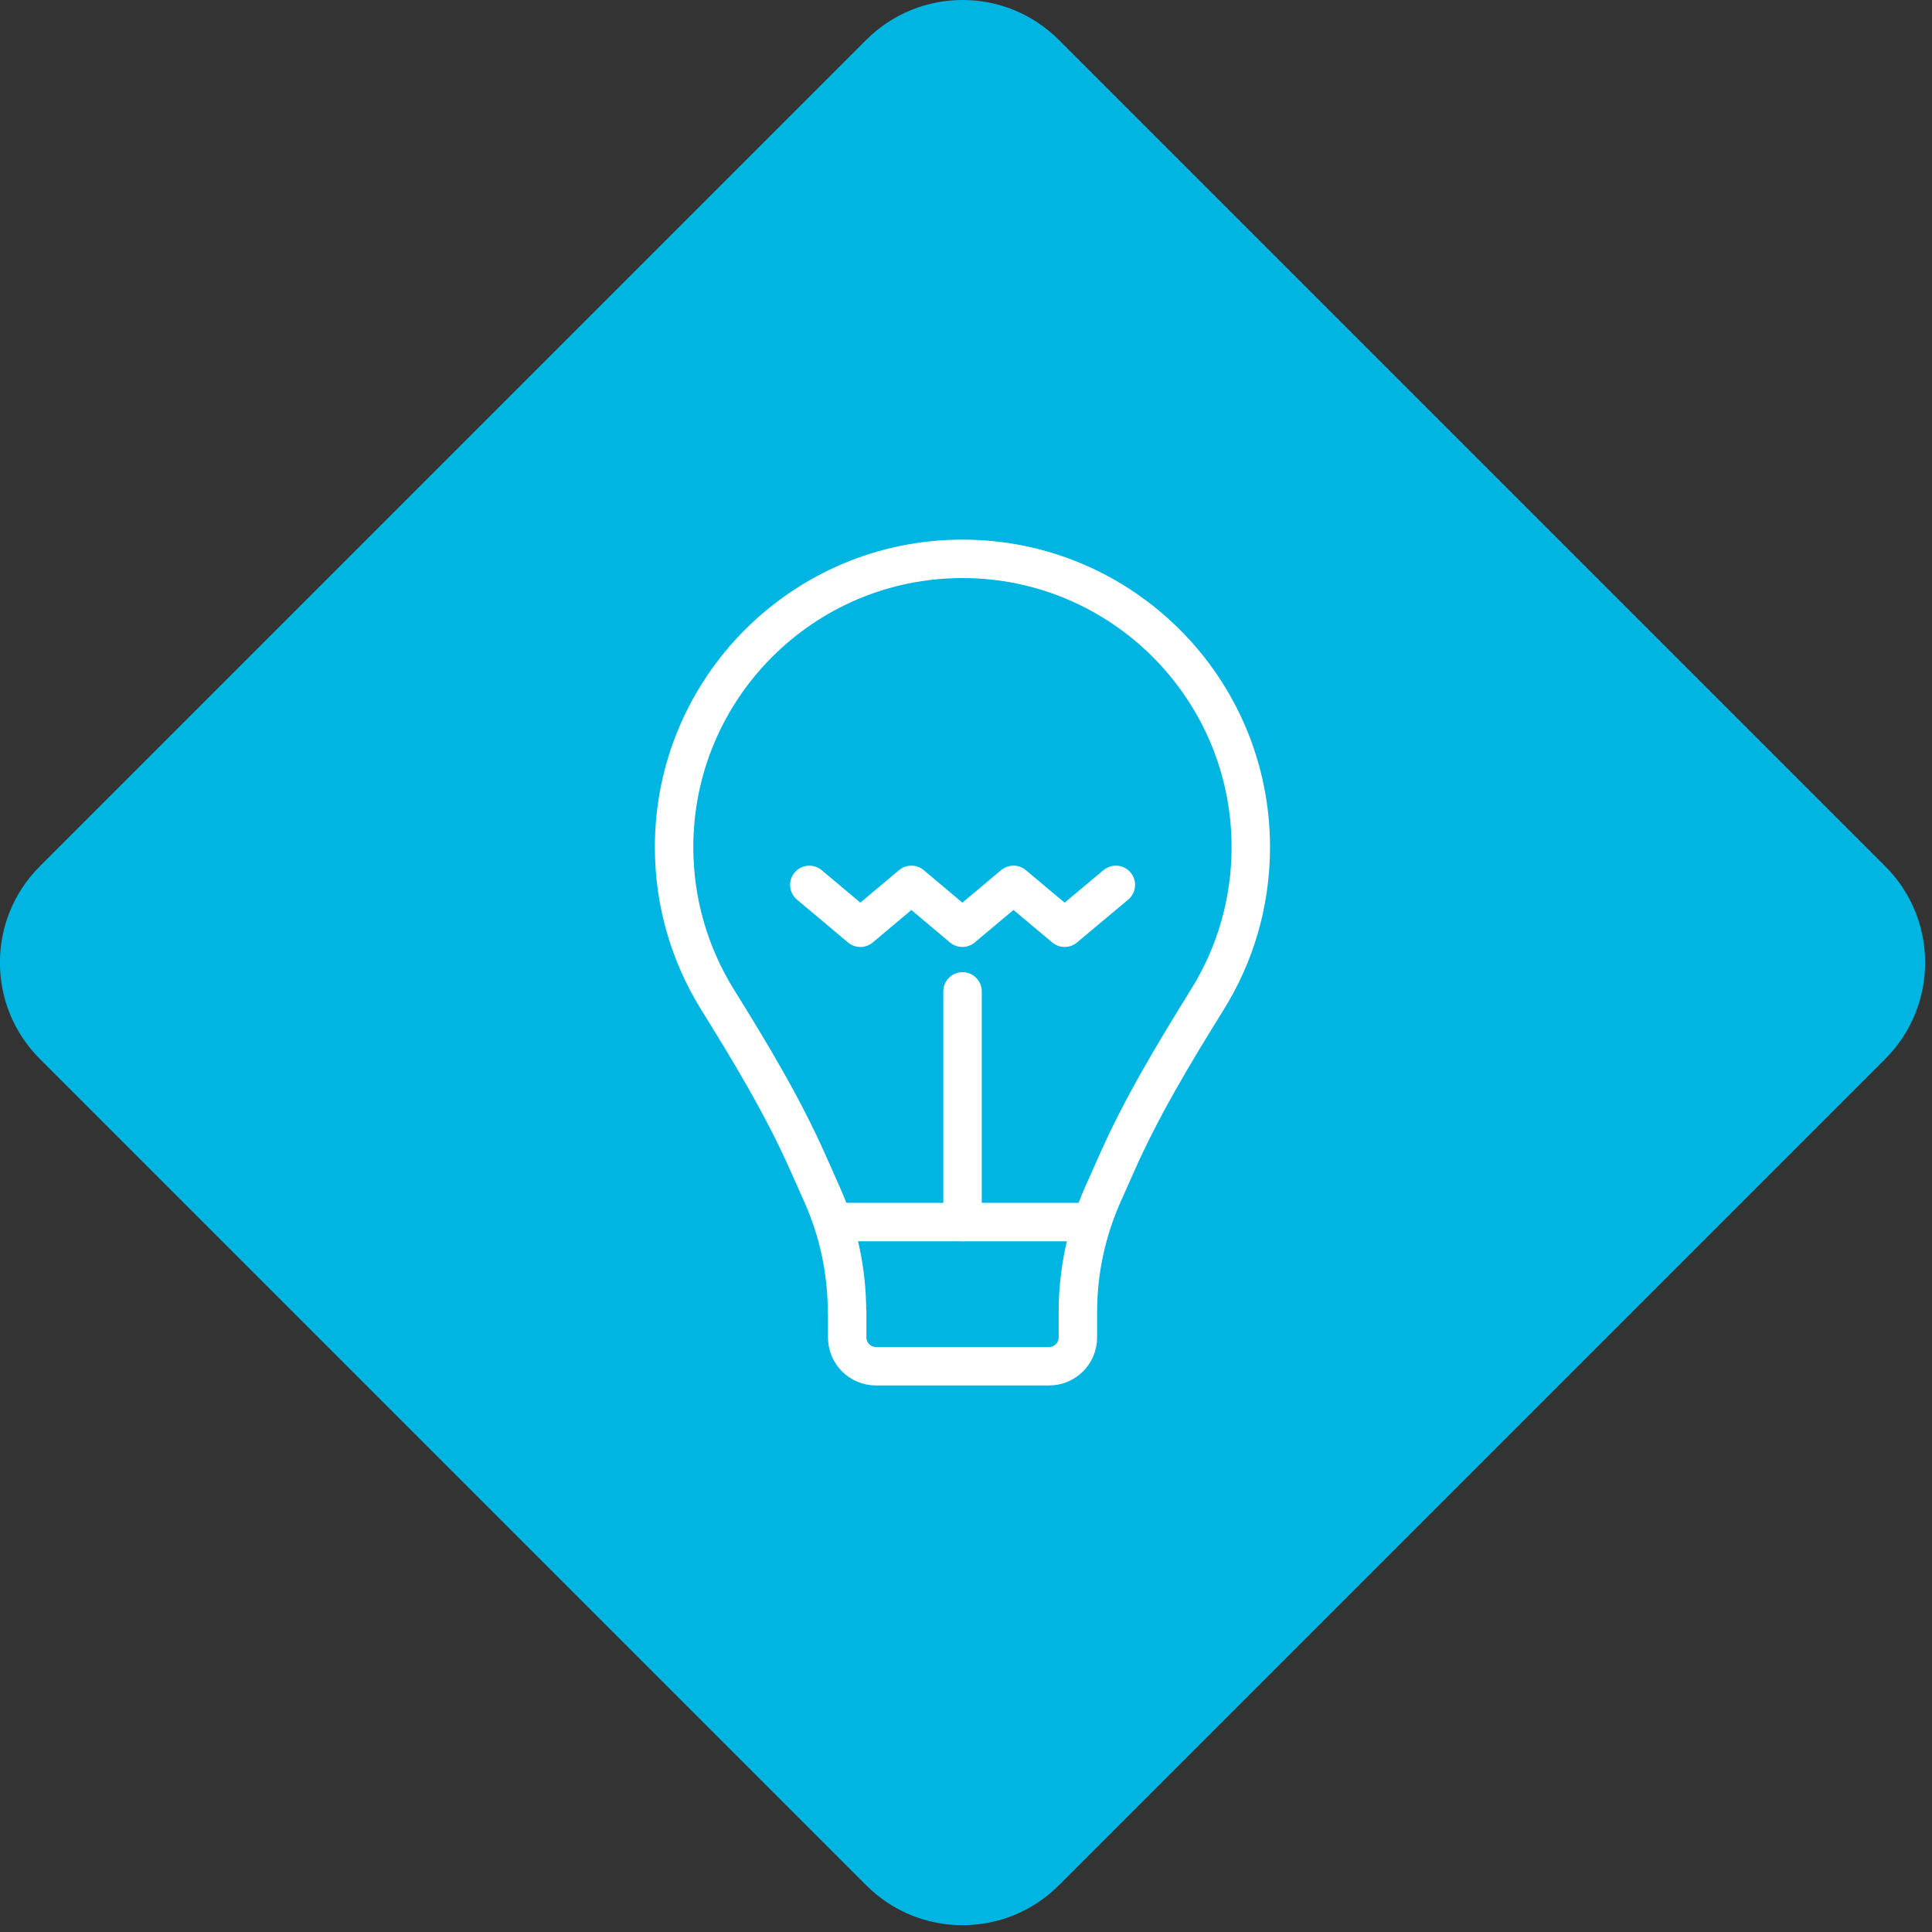 <?xml version="1.0" encoding="UTF-8"?> <svg xmlns="http://www.w3.org/2000/svg" width="201" height="201" viewBox="0 0 201 201" fill="none"><rect x="0" y="0" width="201" height="201" fill="#333333" stroke="none"/><g clip-path="url(#clip0_1_1075)"><path d="M196.136 90.127L110.159 4.15C104.626 -1.384 95.654 -1.384 90.12 4.15L4.143 90.127C-1.391 95.66 -1.391 104.632 4.143 110.166L90.12 196.143C95.654 201.677 104.626 201.677 110.159 196.143L196.136 110.166C201.67 104.632 201.67 95.66 196.136 90.127Z" fill="#00B5E2"></path><path d="M100.14 127.14V103.14" stroke="white" stroke-width="4" stroke-linecap="round" stroke-linejoin="round"></path><path d="M88.14 136.49V139.14C88.14 140.8 89.48 142.14 91.14 142.14H109.14C110.8 142.14 112.14 140.8 112.14 139.14V136.49C112.14 132.3 113.02 128.16 114.71 124.33L116.15 121.09C118.8 115.1 122.19 109.5 125.64 103.94C128.49 99.35 130.13 93.94 130.13 88.14C130.13 79.86 126.77 72.36 121.34 66.93C115.91 61.5 108.41 58.14 100.13 58.14C91.85 58.14 84.35 61.5 78.92 66.93C73.49 72.36 70.13 79.86 70.13 88.14C70.13 93.94 71.78 99.35 74.62 103.94C78.07 109.5 81.46 115.1 84.11 121.09L85.55 124.33C87.25 128.16 88.12 132.3 88.12 136.49H88.14Z" stroke="white" stroke-width="4" stroke-linecap="round" stroke-linejoin="round"></path><path d="M87.45 127.14H112.83" stroke="white" stroke-width="4" stroke-linecap="round" stroke-linejoin="round"></path><path d="M84.2 92.06L89.51 96.52L94.82 92.06L100.12 96.52L105.44 92.06L110.76 96.52L116.09 92.06" stroke="white" stroke-width="4" stroke-linecap="round" stroke-linejoin="round"></path></g><defs><clipPath id="clip0_1_1075"><rect width="200.29" height="200.29" fill="white"></rect></clipPath></defs></svg> 